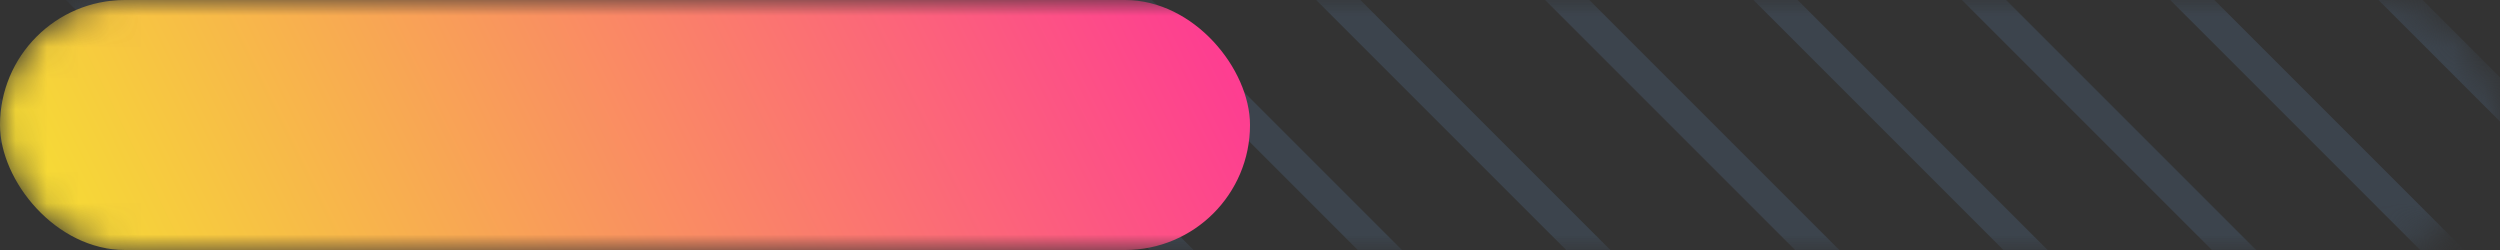 <?xml version="1.0" encoding="UTF-8"?> <svg xmlns="http://www.w3.org/2000/svg" width="80" height="8" viewBox="0 0 80 8" fill="none"><rect x="0" y="0" width="80" height="8" fill="#333333" stroke="none"/><mask id="mask0_8307_27826" style="mask-type:alpha" maskUnits="userSpaceOnUse" x="0" y="0" width="80" height="8"><rect width="80" height="8" rx="4" fill="#D9D9D9"></rect></mask><g mask="url(#mask0_8307_27826)"><path d="M-173.934 45.259L-0.792 218.401M-170.152 42.374L2.99 215.516M-166.367 39.489L6.775 212.631M-162.586 36.603L10.556 209.746M-158.809 33.715L14.333 206.857M-155.02 30.831L18.122 203.973M-151.239 27.946L21.903 201.088M-130.672 41.536L42.47 214.678M-143.68 22.174L42.32 208.174M-139.895 19.29L62.105 221.289M-141.285 10.57L60.715 212.57M-137.504 7.686L60.496 205.686M-133.719 4.8L92.281 230.8M-129.938 1.915L70.062 201.915M-126.16 -0.974L79.84 205.026M-122.371 -3.858L79.629 198.142M-118.59 -6.743L81.41 193.257M-114.812 -9.63L87.188 192.37M-111.031 -12.515L86.969 185.485M-107.246 -15.399L84.754 176.601M-108.477 -24.274L88.472 172.673M-104.852 -27.004L93.148 170.996M-101.066 -29.889L84.934 156.111M-97.285 -32.773L92.715 157.227M-93.508 -35.662L88.492 146.338M-89.719 -38.547L83.423 134.595M-85.938 -41.432L87.204 131.71M-82.16 -44.318L90.982 128.824M-78.379 -47.203L94.763 125.939M-74.59 -50.089L98.552 123.053M-75.992 -58.808L97.15 114.334M-72.211 -61.693L100.931 111.45M-68.426 -64.578L104.716 108.564M-64.645 -67.463L108.497 105.679M-60.867 -70.352L112.275 102.79M-57.078 -73.236L116.064 99.906M-53.297 -76.121L119.845 97.021M-49.519 -79.008L123.623 94.134M-45.738 -81.893L127.404 91.249M-41.953 -84.777L131.189 88.365M-43.344 -93.494L129.798 79.648M-39.562 -96.379L133.579 76.763M-35.777 -99.265L137.365 73.877M-31.996 -102.149L141.146 70.993M-28.219 -105.038L144.923 68.104M-24.43 -107.923L148.712 65.219M-20.648 -110.808L152.494 62.334M-16.871 -113.694L156.271 59.448M-13.09 -116.579L160.052 56.563M-9.305 -119.464L163.837 53.678M-10.695 -128.184L162.447 44.958M-6.914 -131.068L166.228 42.074M-3.129 -133.954L170.013 39.188M0.652 -136.839L173.794 36.303M4.43 -139.728L177.572 33.414M8.219 -142.612L181.361 30.53M12 -145.497L185.142 27.645M-8.57 -172.732L188.92 24.758M12 -158.827L192.701 21.873M15.5 -161.997L196.486 18.989M21.957 -162.872L195.099 10.27M25.738 -165.758L198.88 7.384M29.523 -168.644L202.665 4.498M33.304 -171.528L206.446 1.614M37.082 -174.415L210.224 -1.273M40.871 -177.3L214.013 -4.158M44.652 -180.185L217.794 -7.043M48.429 -183.072L221.571 -9.93M52.211 -185.958L225.353 -12.816M55.996 -188.843L229.138 -15.701M54.602 -197.561L227.744 -24.419M58.383 -200.446L231.525 -27.304M62.168 -203.331L235.31 -30.189M65.949 -206.216L239.091 -33.074M69.727 -209.104L242.869 -35.962M73.516 -211.989L246.658 -38.847M77.297 -214.875L250.439 -41.733M81.075 -217.761L254.217 -44.619M84.856 -220.646L257.997 -47.504M88.641 -223.531L261.783 -50.389" stroke="#3C444D"></path><rect width="40" height="8" rx="4" fill="url(#paint0_linear_8307_27826)"></rect></g><defs><linearGradient id="paint0_linear_8307_27826" x1="-2.5" y1="17" x2="43" y2="-5.5" gradientUnits="userSpaceOnUse"><stop stop-color="#F4FF20"></stop><stop offset="1" stop-color="#FF20A2"></stop></linearGradient></defs></svg> 